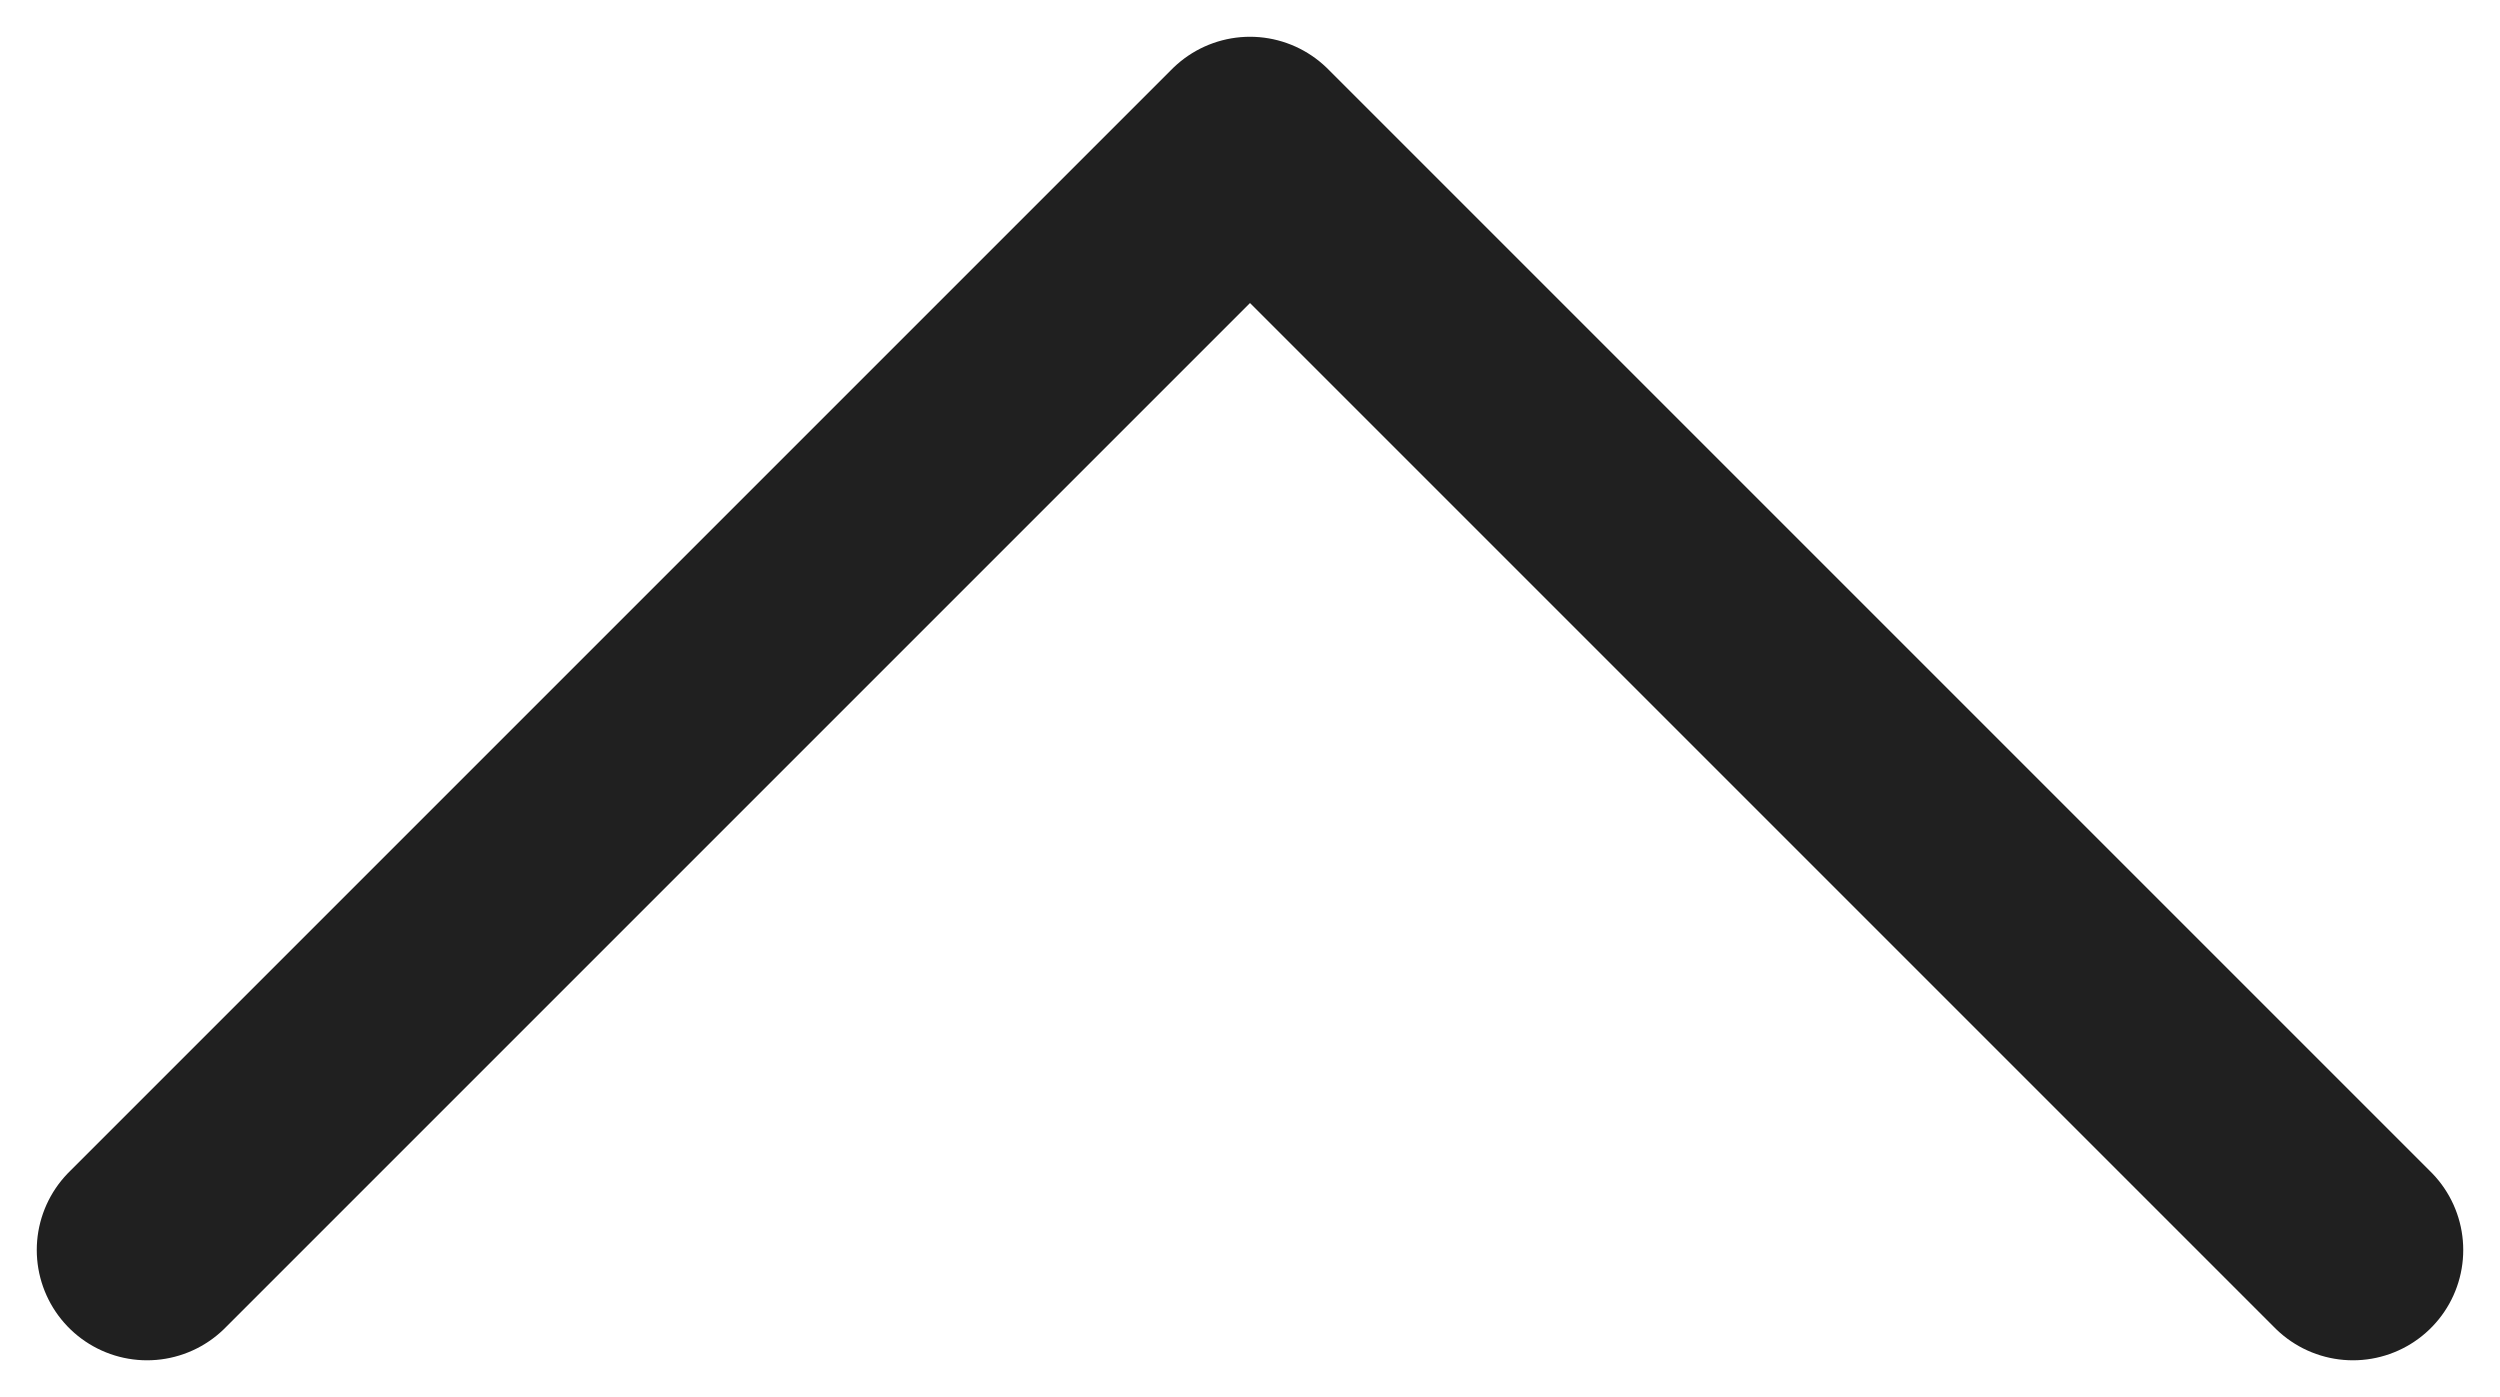 <?xml version="1.0" encoding="UTF-8"?>
<svg width="34px" height="19px" viewBox="0 0 34 19" version="1.1" xmlns="http://www.w3.org/2000/svg" xmlns:xlink="http://www.w3.org/1999/xlink">
    <title>Path 3</title>
    <g id="Winsport-Site-Concepts" stroke="none" stroke-width="1" fill="none" fill-rule="evenodd" stroke-linecap="round" stroke-linejoin="round">
        <g id="Winsport-2020-Mega-Menu" transform="translate(-703, -422)" stroke="#202020" stroke-width="3">
            <g id="Group-11" transform="translate(0, 408)">
                <polyline id="Path-3" transform="translate(720, 23.5) rotate(-180) translate(-720, -23.5) " points="705 16 720 31 735 16"></polyline>
            </g>
        </g>
    </g>
</svg>